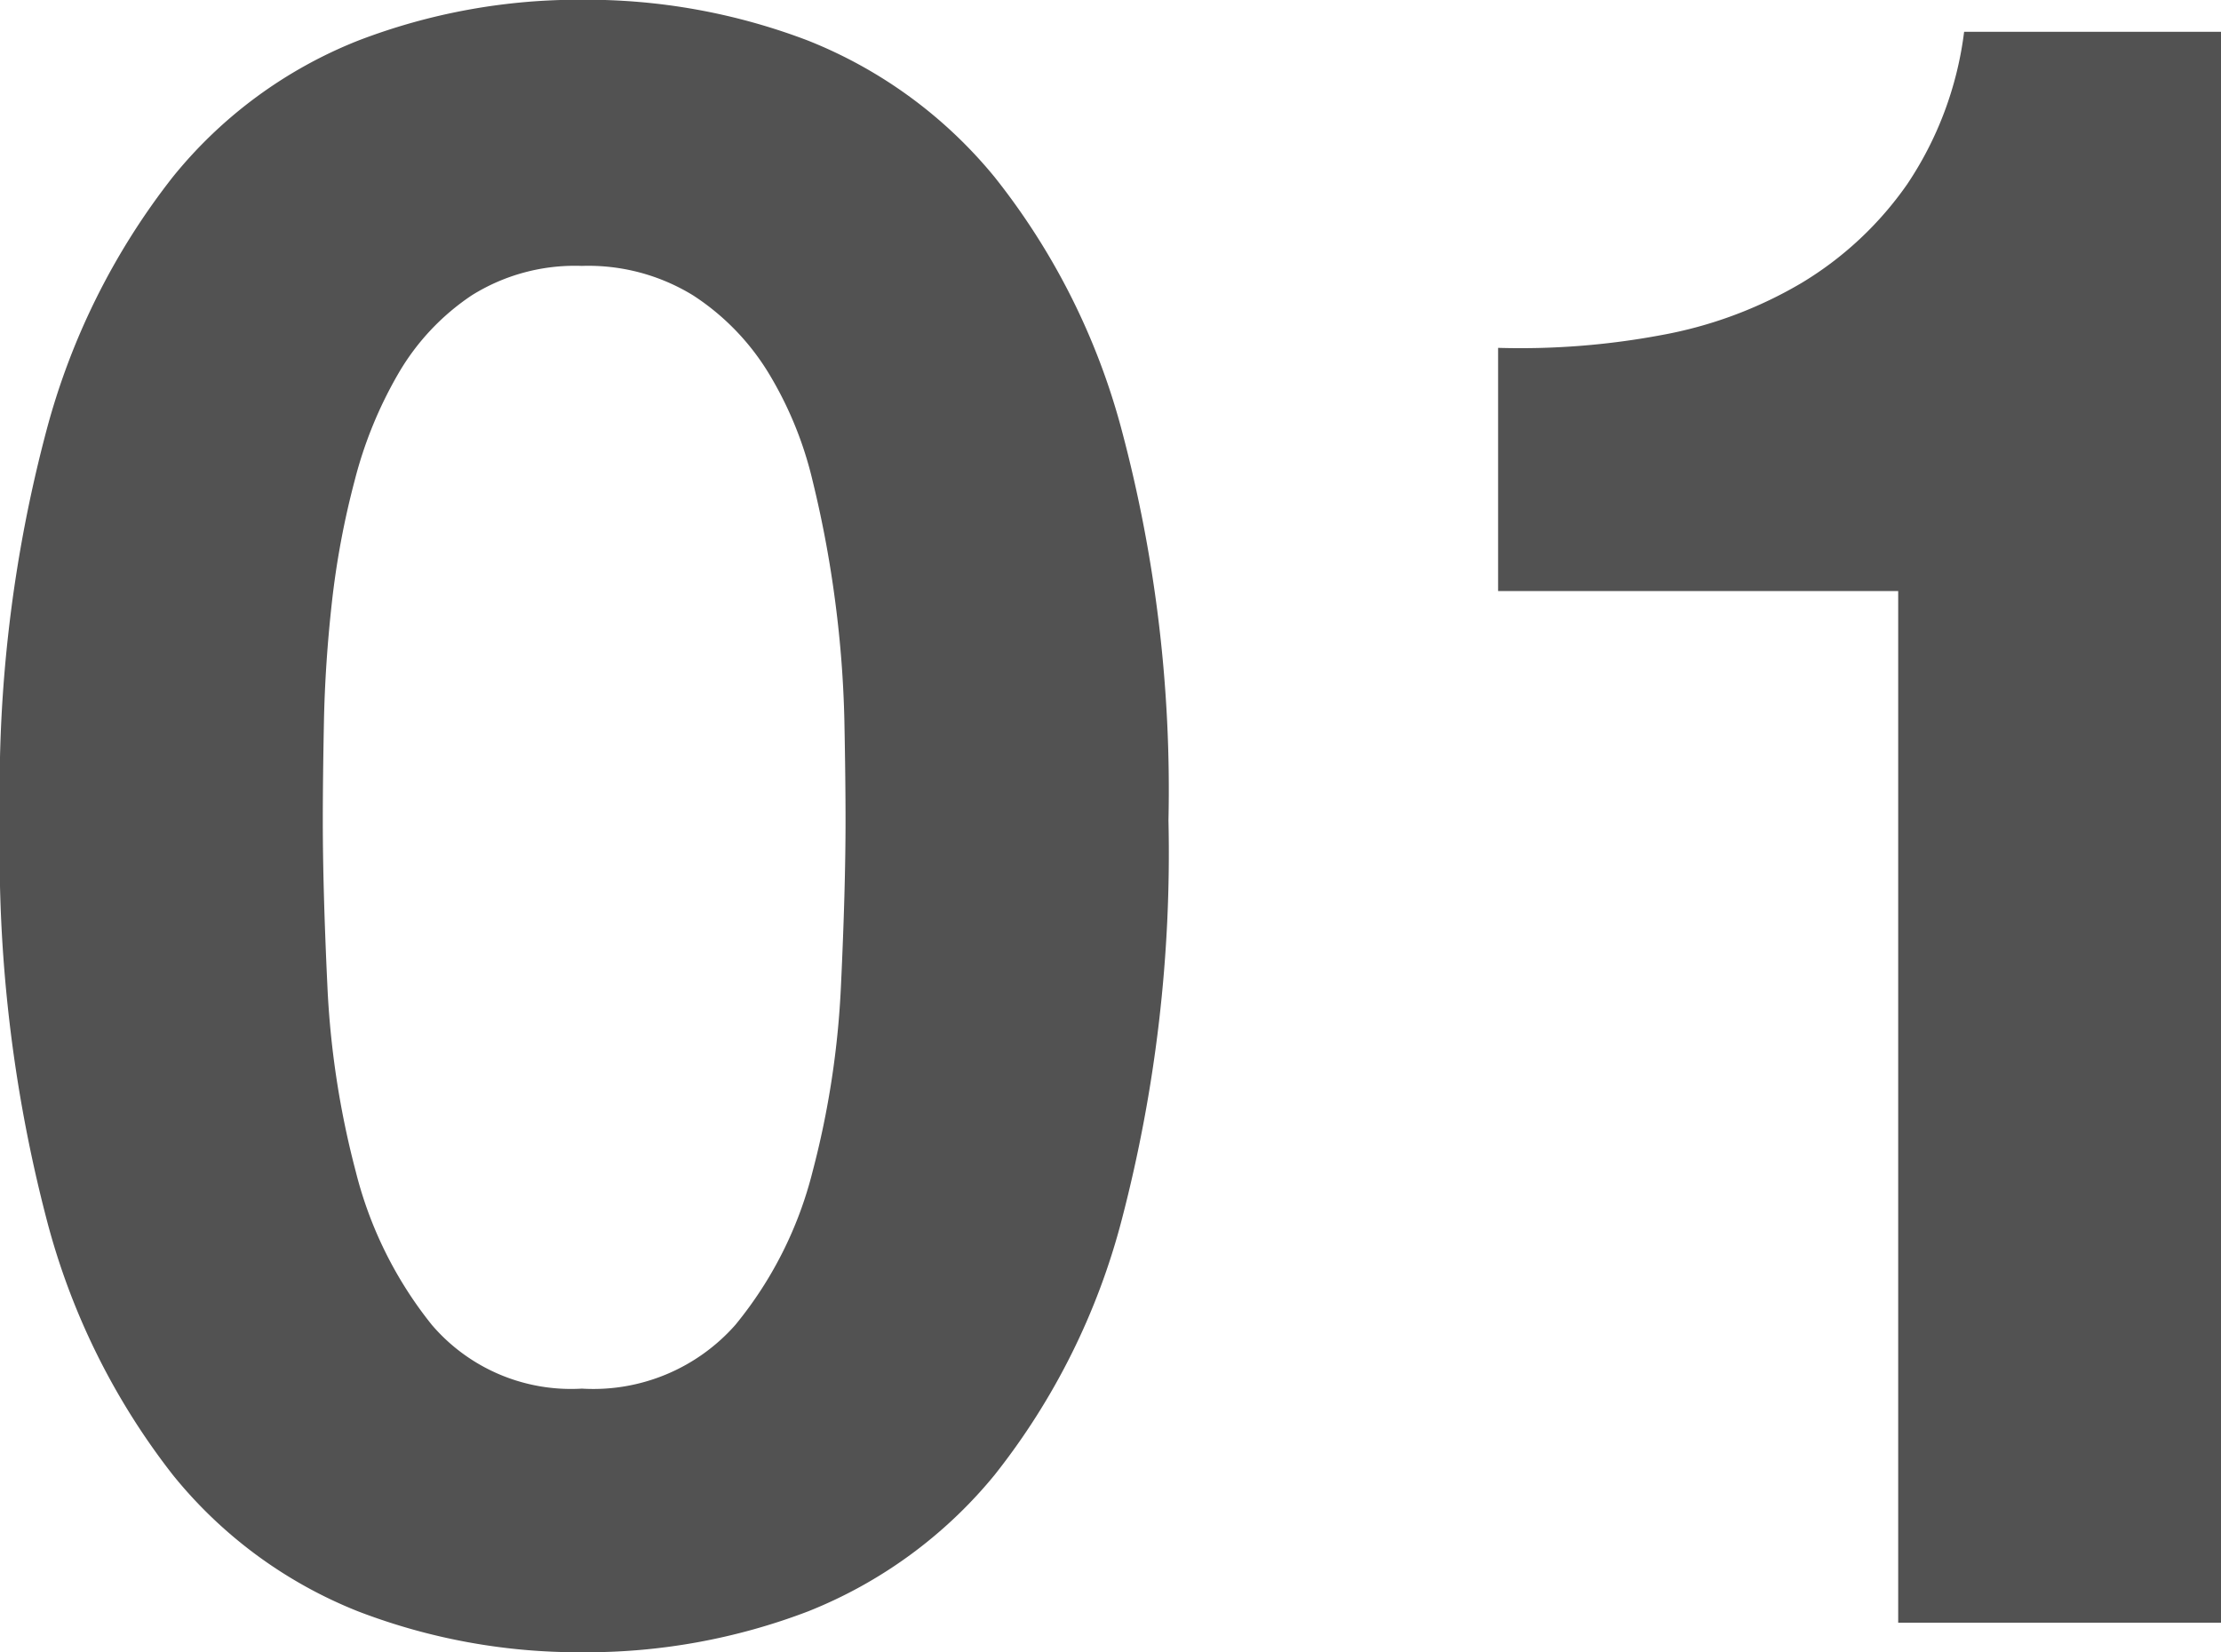 <svg xmlns="http://www.w3.org/2000/svg" width="35.172" height="26.172" viewBox="0 0 35.172 26.172">
  <path id="パス_27691" data-name="パス 27691" d="M-15.048-12.708q0-.648.018-1.566t.126-1.89a13.269,13.269,0,0,1,.36-1.926,6.639,6.639,0,0,1,.7-1.71,3.756,3.756,0,0,1,1.152-1.224,3.08,3.08,0,0,1,1.746-.468,3.169,3.169,0,0,1,1.764.468A3.861,3.861,0,0,1-7.992-19.8a5.89,5.89,0,0,1,.7,1.71,17.549,17.549,0,0,1,.36,1.926,17.351,17.351,0,0,1,.144,1.89q.018.918.018,1.566,0,1.08-.072,2.61a14.024,14.024,0,0,1-.45,2.952,6.2,6.2,0,0,1-1.224,2.43,3,3,0,0,1-2.43,1.008A2.9,2.9,0,0,1-13.32-4.716a6.334,6.334,0,0,1-1.206-2.43,14.024,14.024,0,0,1-.45-2.952Q-15.048-11.628-15.048-12.708Zm-5.112,0a22.989,22.989,0,0,0,.738,6.318,11.111,11.111,0,0,0,2,4.05A7.165,7.165,0,0,0-14.49-.18a9.736,9.736,0,0,0,3.546.648A9.836,9.836,0,0,0-7.362-.18,7.3,7.3,0,0,0-4.41-2.34,10.937,10.937,0,0,0-2.394-6.39a22.989,22.989,0,0,0,.738-6.318,22.123,22.123,0,0,0-.738-6.174A10.945,10.945,0,0,0-4.41-22.9a7.3,7.3,0,0,0-2.952-2.16,9.836,9.836,0,0,0-3.582-.648,9.736,9.736,0,0,0-3.546.648,7.165,7.165,0,0,0-2.934,2.16,11.121,11.121,0,0,0-2,4.014A22.123,22.123,0,0,0-20.16-12.708ZM15.012,0V-25.2H10.944a5.564,5.564,0,0,1-.9,2.412A5.476,5.476,0,0,1,8.37-21.222a6.714,6.714,0,0,1-2.232.828,12.1,12.1,0,0,1-2.574.2v3.852H9.9V0Z" transform="translate(20.16 25.704)" fill="#525252"/>
</svg>
